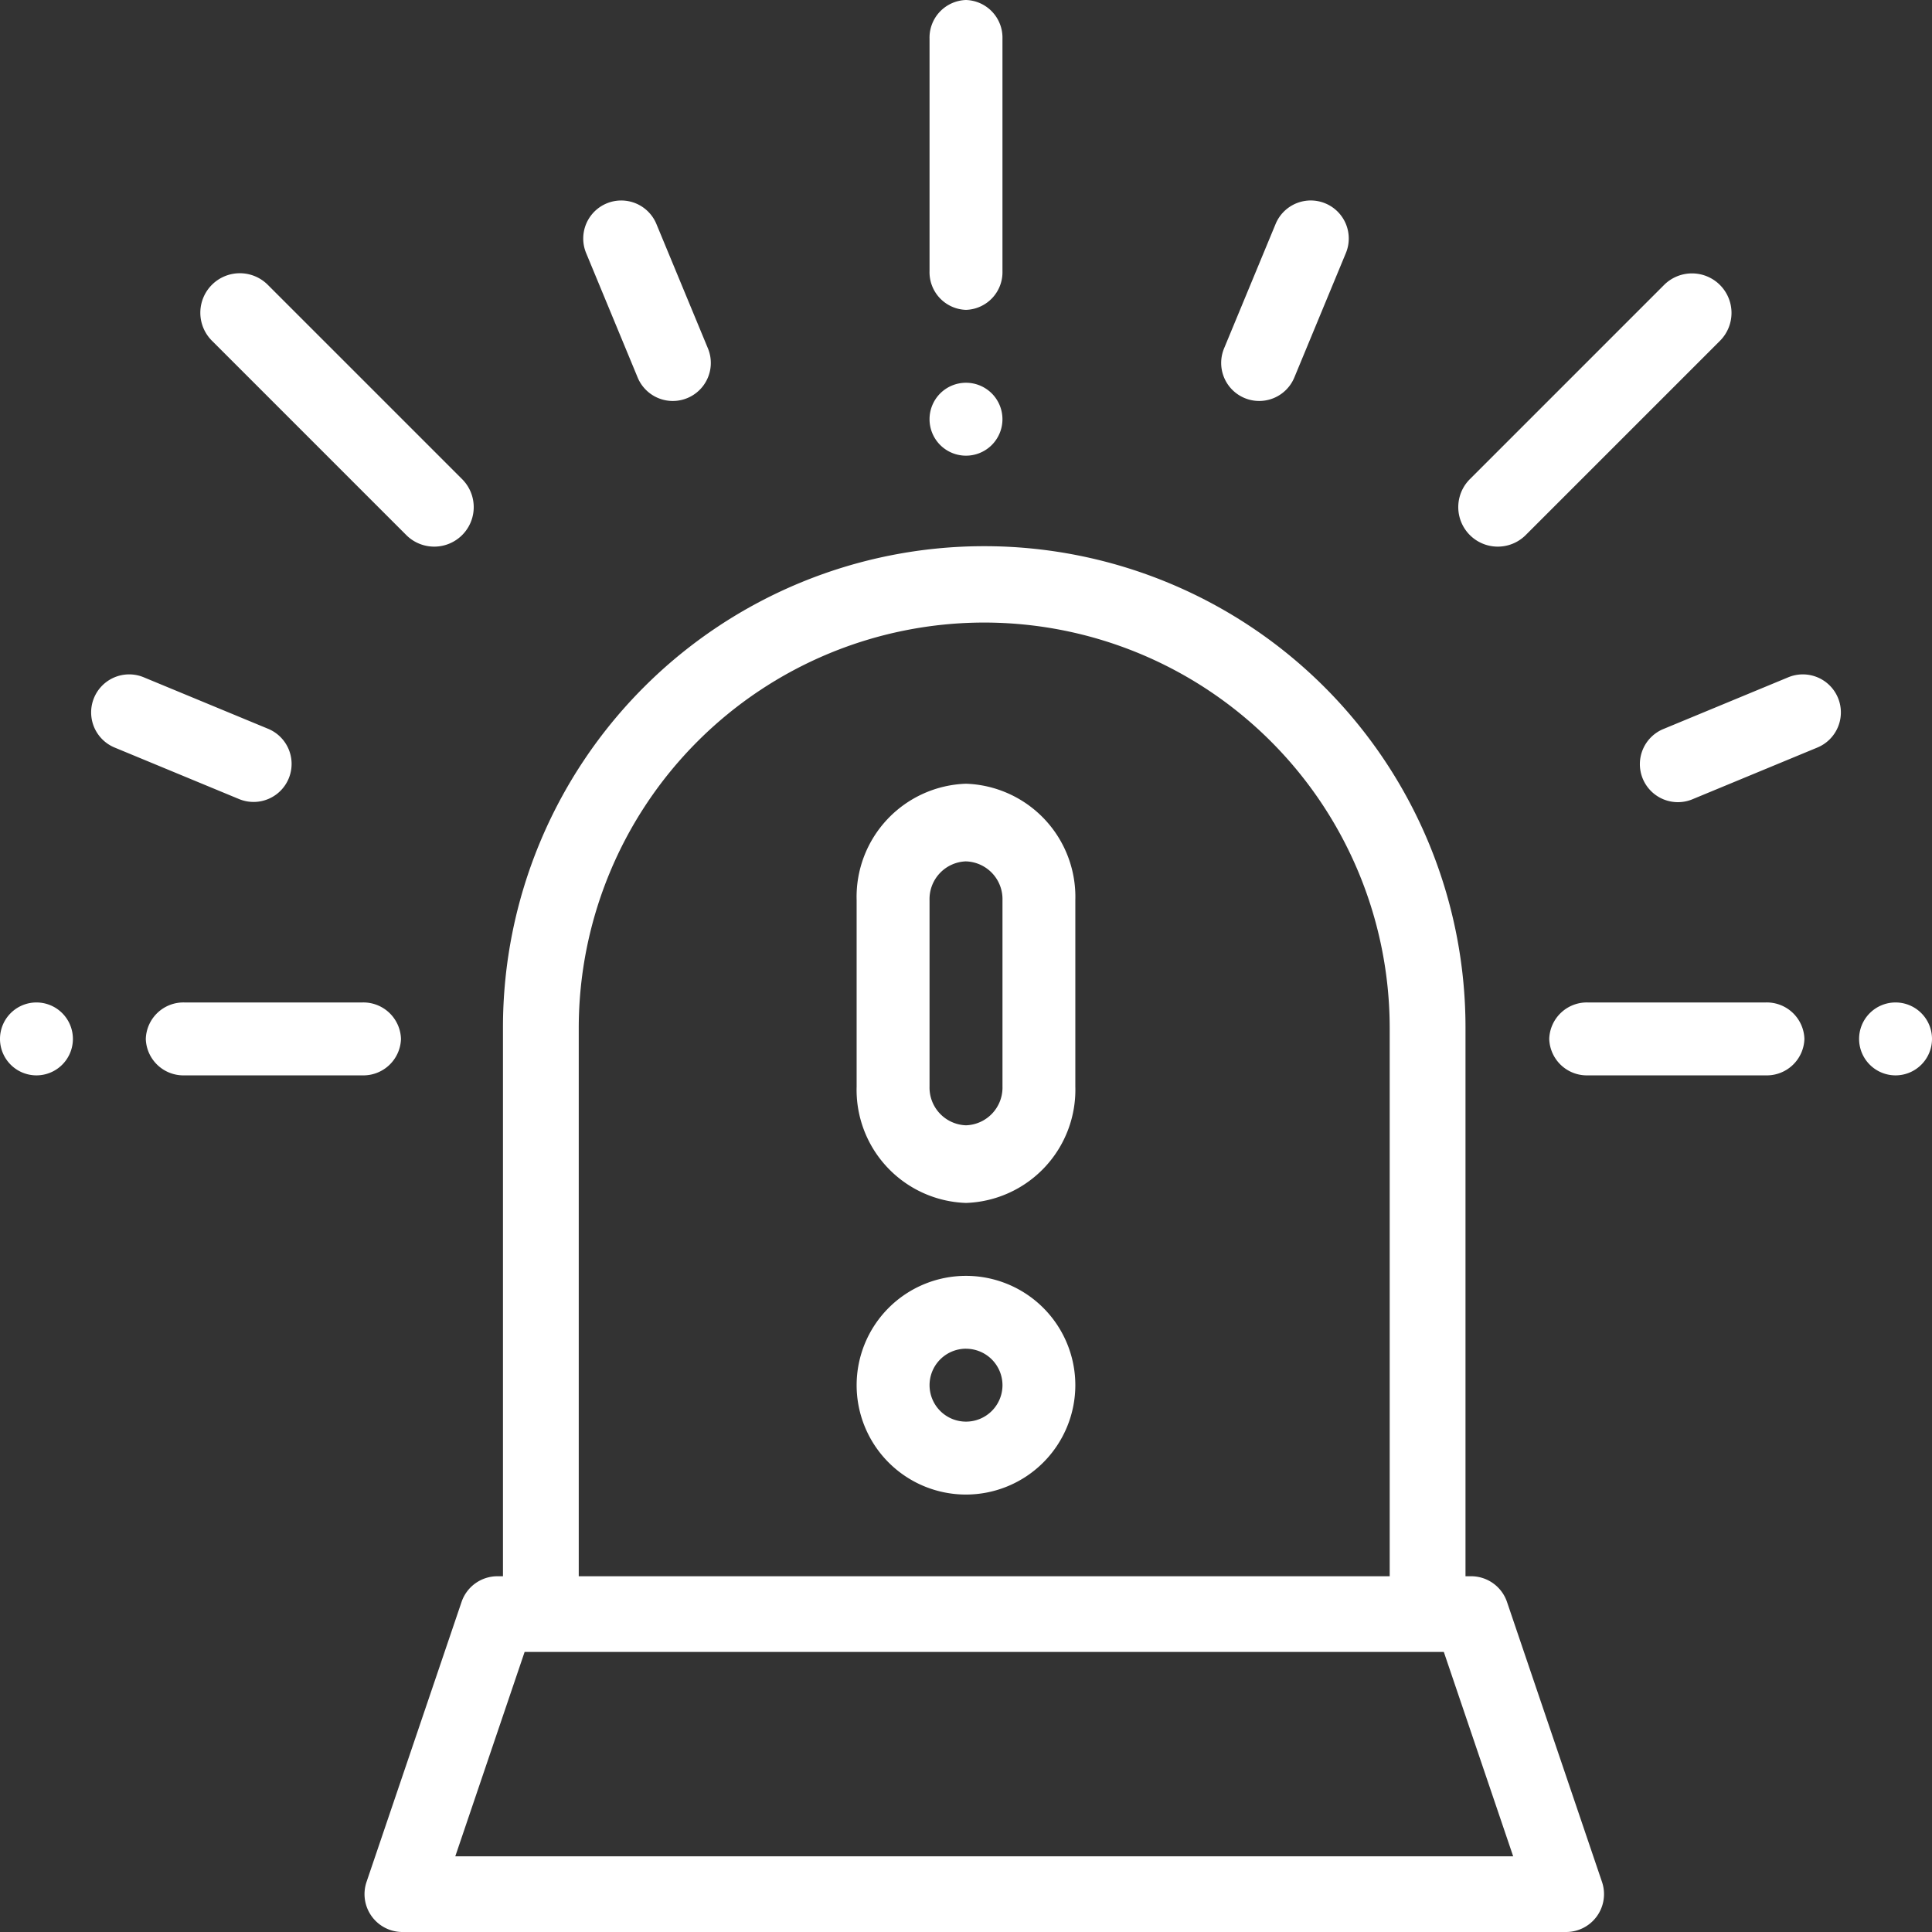 <svg id="alarm" xmlns="http://www.w3.org/2000/svg" width="102" height="102" viewBox="0 0 102 102">
  <rect x="0" y="0" width="102" height="102" fill="#333333" stroke="none"/>
  <path id="Shape" d="M63.433,73.132H2a2,2,0,0,1-1.895-2.64L5.123,55.707A2,2,0,0,1,7.017,54.35h.292V25.376a25.408,25.408,0,0,1,50.817,0V54.35h.291a2,2,0,0,1,1.9,1.357l5.017,14.785a2,2,0,0,1-1.9,2.64ZM8.452,58.347,4.792,69.136H60.643L56.982,58.347ZM32.717,4A21.417,21.417,0,0,0,11.31,25.376V54.35H54.124V25.376A21.418,21.418,0,0,0,32.717,4Z" transform="translate(19.245 28.868)" fill="#fff"/>
  <path id="Path" d="M1.925,0A1.988,1.988,0,0,0,0,2.045V14.314a1.988,1.988,0,0,0,1.925,2.045,1.988,1.988,0,0,0,1.925-2.045V2.045A1.988,1.988,0,0,0,1.925,0Z" transform="translate(49.075)" fill="#fff"/>
  <path id="Path-2" data-name="Path" d="M3.285.562a1.927,1.927,0,0,0-2.721,0,1.928,1.928,0,0,0,0,2.725,1.927,1.927,0,0,0,2.721,0,1.927,1.927,0,0,0,0-2.725Z" transform="translate(49.075 20.208)" fill="#fff"/>
  <path id="Path-3" data-name="Path" d="M11.428,0H2.044A1.987,1.987,0,0,0,0,1.925,1.987,1.987,0,0,0,2.044,3.849h9.384a1.987,1.987,0,0,0,2.044-1.925A1.987,1.987,0,0,0,11.428,0Z" transform="translate(7.698 52.925)" fill="#fff"/>
  <path id="Path-4" data-name="Path" d="M3.285.564a1.923,1.923,0,0,0-2.721,0,1.923,1.923,0,0,0,0,2.721,1.923,1.923,0,0,0,2.721,0,1.923,1.923,0,0,0,0-2.721Z" transform="translate(0 52.925)" fill="#fff"/>
  <path id="Path-5" data-name="Path" d="M6.583,7.808,3.862,1.239A2.007,2.007,0,1,0,.153,2.776l2.72,6.569A2.007,2.007,0,1,0,6.583,7.808Z" transform="translate(30.792 10.585)" fill="#fff"/>
  <path id="Path-6" data-name="Path" d="M9.345,2.873,2.776.153A2.007,2.007,0,1,0,1.24,3.862L7.809,6.582A2.007,2.007,0,1,0,9.345,2.873Z" transform="translate(4.811 35.604)" fill="#fff"/>
  <path id="Path-7" data-name="Path" d="M11.428,0H2.044A1.987,1.987,0,0,0,0,1.925,1.987,1.987,0,0,0,2.044,3.849h9.384a1.987,1.987,0,0,0,2.044-1.925A1.987,1.987,0,0,0,11.428,0Z" transform="translate(81.792 52.925)" fill="#fff"/>
  <path id="Path-8" data-name="Path" d="M3.285.564a1.923,1.923,0,0,0-2.721,0,1.923,1.923,0,0,0,0,2.721,1.923,1.923,0,0,0,2.721,0,1.923,1.923,0,0,0,0-2.721Z" transform="translate(98.151 52.925)" fill="#fff"/>
  <path id="Path-9" data-name="Path" d="M13.823.611a2.086,2.086,0,0,0-2.95,0L.611,10.873a2.086,2.086,0,0,0,2.95,2.95L13.823,3.561A2.086,2.086,0,0,0,13.823.611Z" transform="translate(76.981 14.434)" fill="#fff"/>
  <path id="Path-10" data-name="Path" d="M13.823,10.873,3.561.611a2.086,2.086,0,1,0-2.95,2.95L10.873,13.823a2.086,2.086,0,0,0,2.95-2.95Z" transform="translate(10.585 14.434)" fill="#fff"/>
  <path id="Path-11" data-name="Path" d="M5.5.153A2.008,2.008,0,0,0,2.874,1.239L.153,7.808A2.007,2.007,0,1,0,3.862,9.345L6.583,2.776A2.008,2.008,0,0,0,5.5.153Z" transform="translate(64.472 10.585)" fill="#fff"/>
  <path id="Path-12" data-name="Path" d="M10.432,1.239A2.008,2.008,0,0,0,7.809.153L1.24,2.874A2.007,2.007,0,1,0,2.776,6.582L9.345,3.862A2.007,2.007,0,0,0,10.432,1.239Z" transform="translate(86.604 35.604)" fill="#fff"/>
  <path id="Shape-2" data-name="Shape" d="M5.773,22.132A5.976,5.976,0,0,1,0,15.984V6.148A5.976,5.976,0,0,1,5.773,0a5.976,5.976,0,0,1,5.773,6.148v9.836A5.976,5.976,0,0,1,5.773,22.132Zm0-18.033A1.992,1.992,0,0,0,3.849,6.148v9.836a1.992,1.992,0,0,0,1.924,2.049A1.992,1.992,0,0,0,7.7,15.984V6.148A1.992,1.992,0,0,0,5.773,4.1Z" transform="translate(45.226 41.377)" fill="#fff"/>
  <path id="Shape-3" data-name="Shape" d="M5.773,11.547a5.773,5.773,0,1,1,5.773-5.773A5.78,5.78,0,0,1,5.773,11.547Zm0-7.7A1.925,1.925,0,1,0,7.7,5.773,1.926,1.926,0,0,0,5.773,3.849Z" transform="translate(45.226 67.358)" fill="#fff"/>
</svg>
